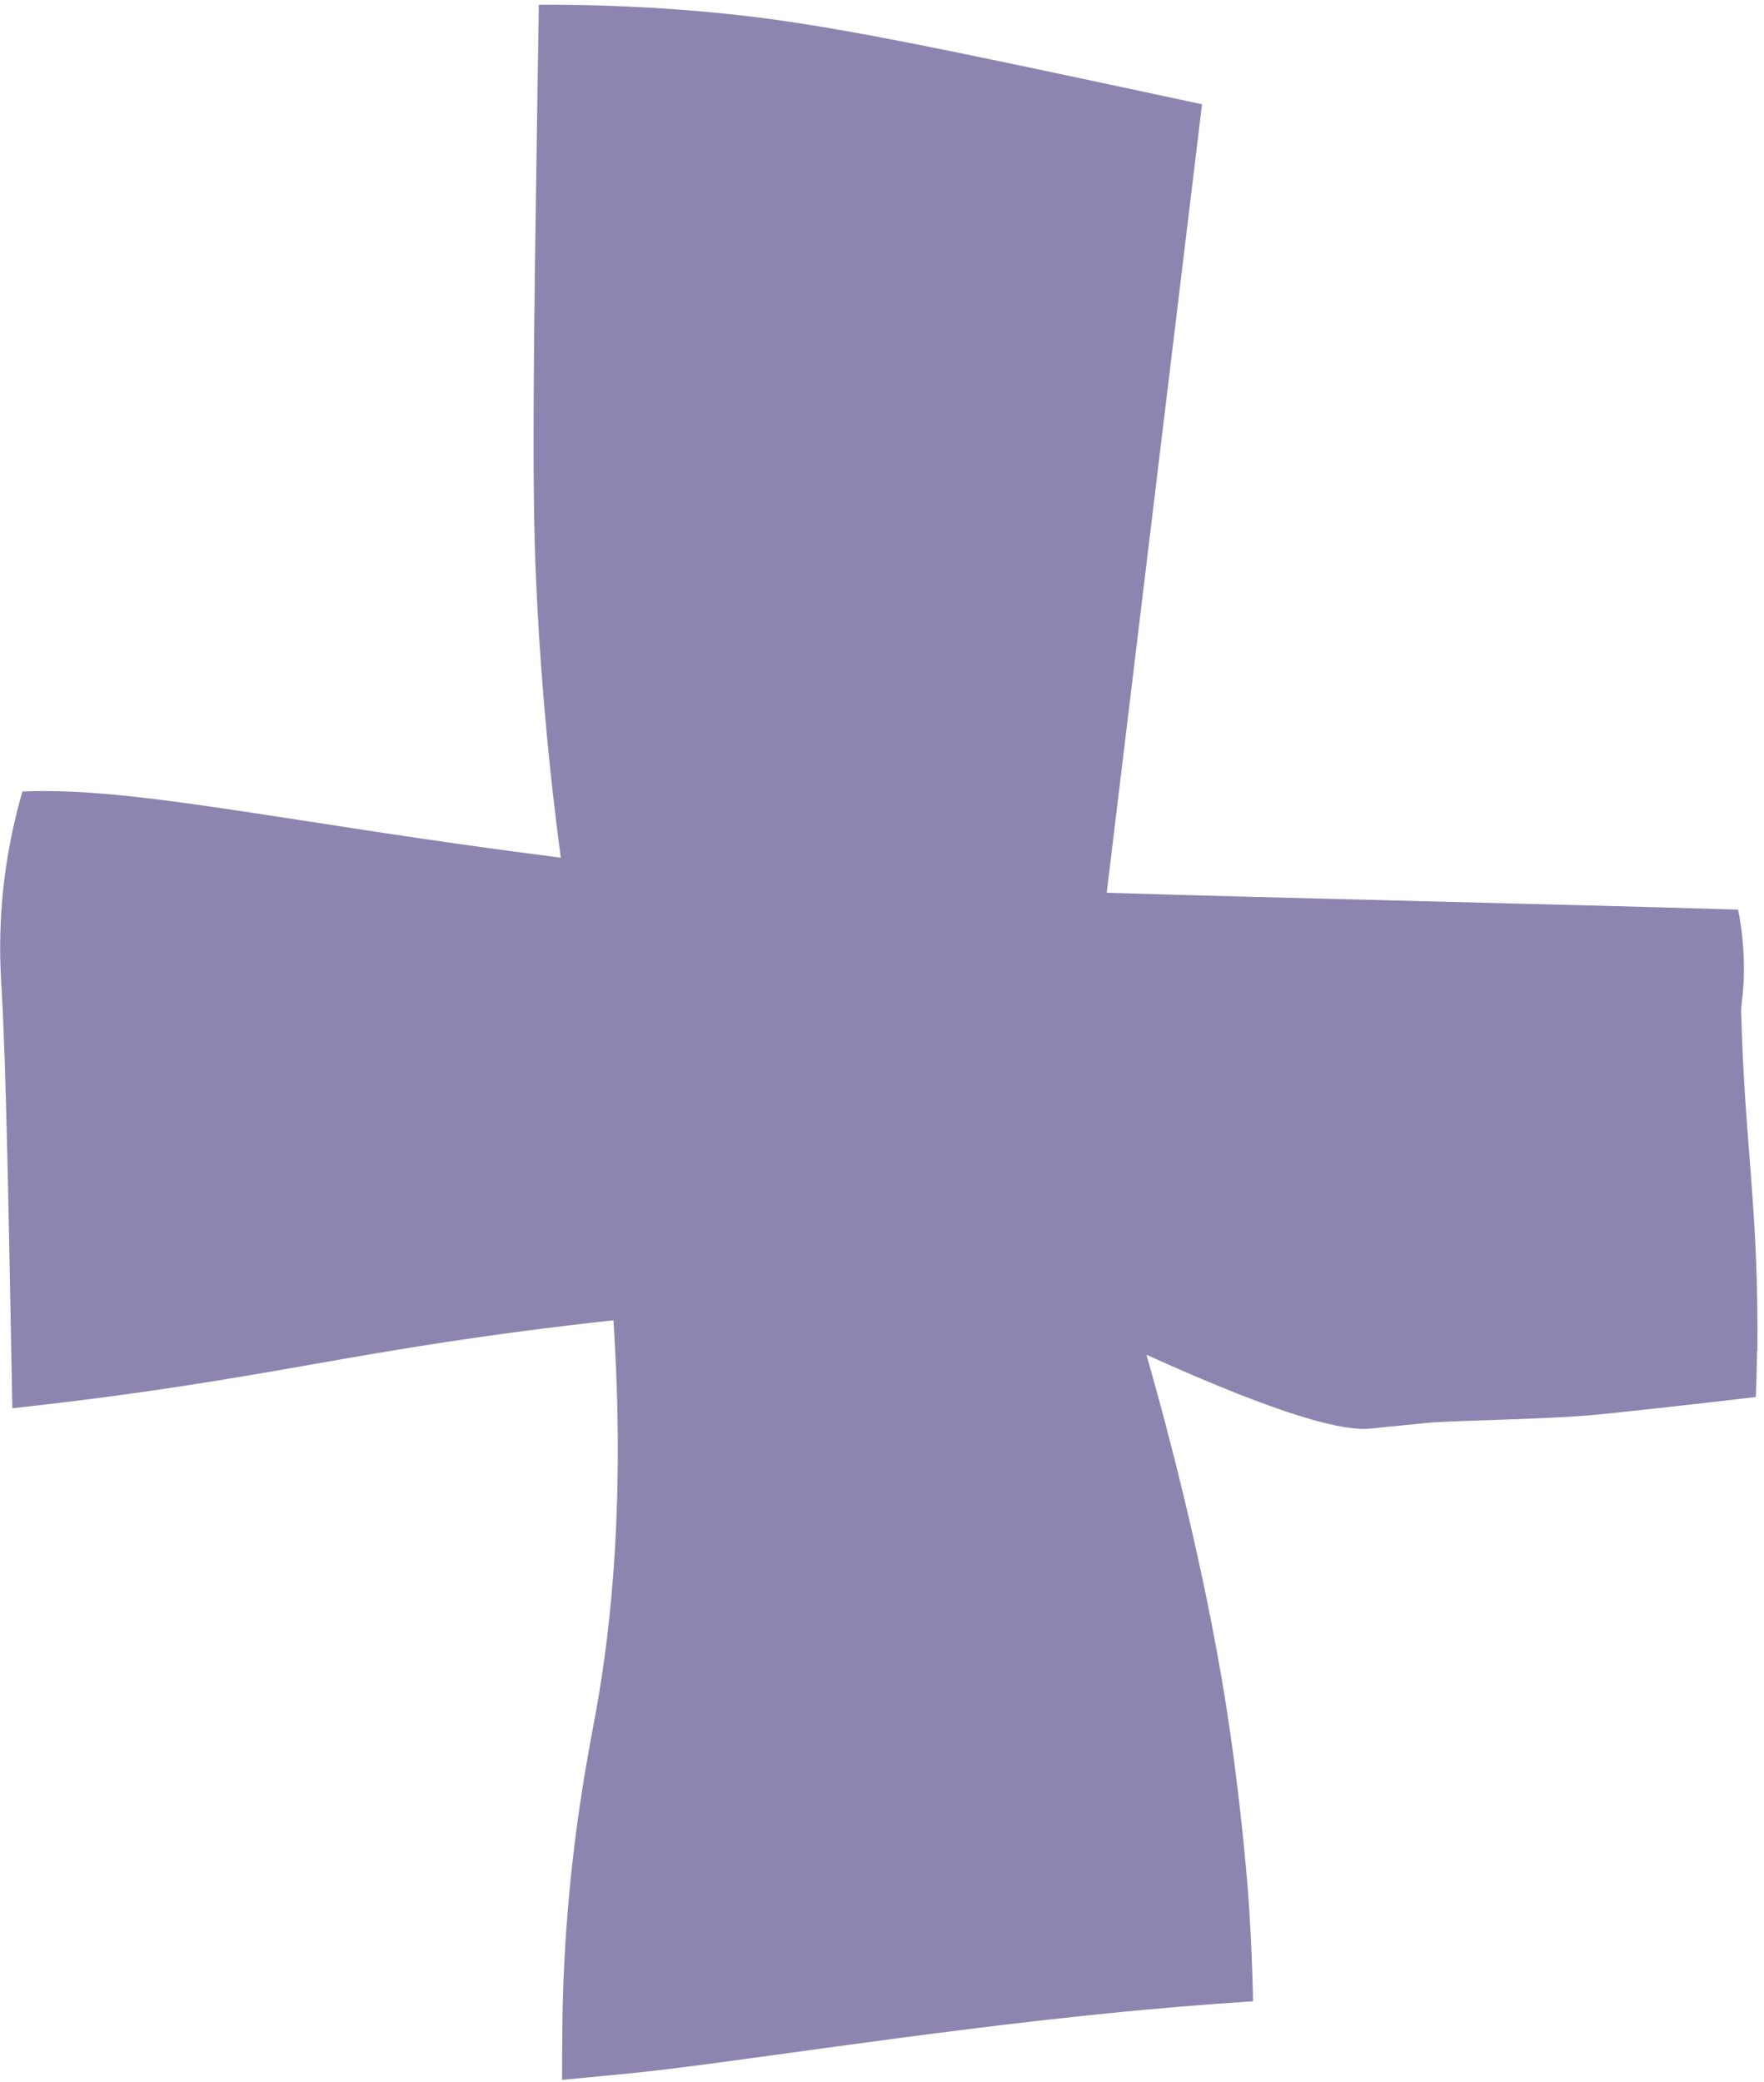 <svg width="211" height="249" viewBox="0 0 211 249" fill="none" xmlns="http://www.w3.org/2000/svg">
<path d="M210.161 161.602C210.141 164.118 210.061 166.105 210.021 167.063C202.483 167.962 196.164 168.641 191.492 169.13C185.501 169.749 174.09 169.849 170.766 170.158C166.932 170.518 164.197 170.817 163.907 170.847C160.832 171.157 153.814 169.569 137.132 162.012C138.889 168.162 143.831 185.922 146.696 204.172C148.044 212.788 148.892 221.323 149.252 225.916C149.501 229.14 149.691 232.625 149.811 236.438C149.851 237.656 149.871 238.665 149.881 239.324C142.982 239.783 137.491 240.282 134.197 240.601C110.596 242.888 86.356 246.891 75.025 247.979C74.635 248.019 67.238 248.728 67.238 248.728C67.238 246.342 67.238 243.956 67.278 241.55C67.547 223.1 70.392 209.663 71.321 204.491C73.158 194.258 74.755 179.063 73.377 157.889C41.48 161.393 33.374 164.907 1.477 168.411C1.037 144.77 0.718 127.349 0.209 118.584C0.039 115.758 -0.44 108.91 1.337 100.134C1.826 97.718 2.355 95.782 2.685 94.653C16.212 94.055 34.422 98.417 67.078 102.57C65.241 88.773 64.482 77.392 64.123 69.435C63.604 57.835 63.823 42.171 64.282 11.332C64.352 6.799 64.412 3.065 64.452 0.57C74.386 0.52 82.403 1.169 87.803 1.748C99.195 2.966 112.373 5.761 138.29 11.292C140.636 11.791 142.563 12.21 143.781 12.47L132.38 106.763C154.193 107.432 186.08 108.111 207.904 108.78C208.294 110.747 208.653 113.412 208.593 116.567C208.553 118.744 208.244 120.321 208.264 120.85C208.673 136.844 210.37 144.361 210.21 161.612L210.161 161.602Z" fill="#8D85AF"/>
</svg>
